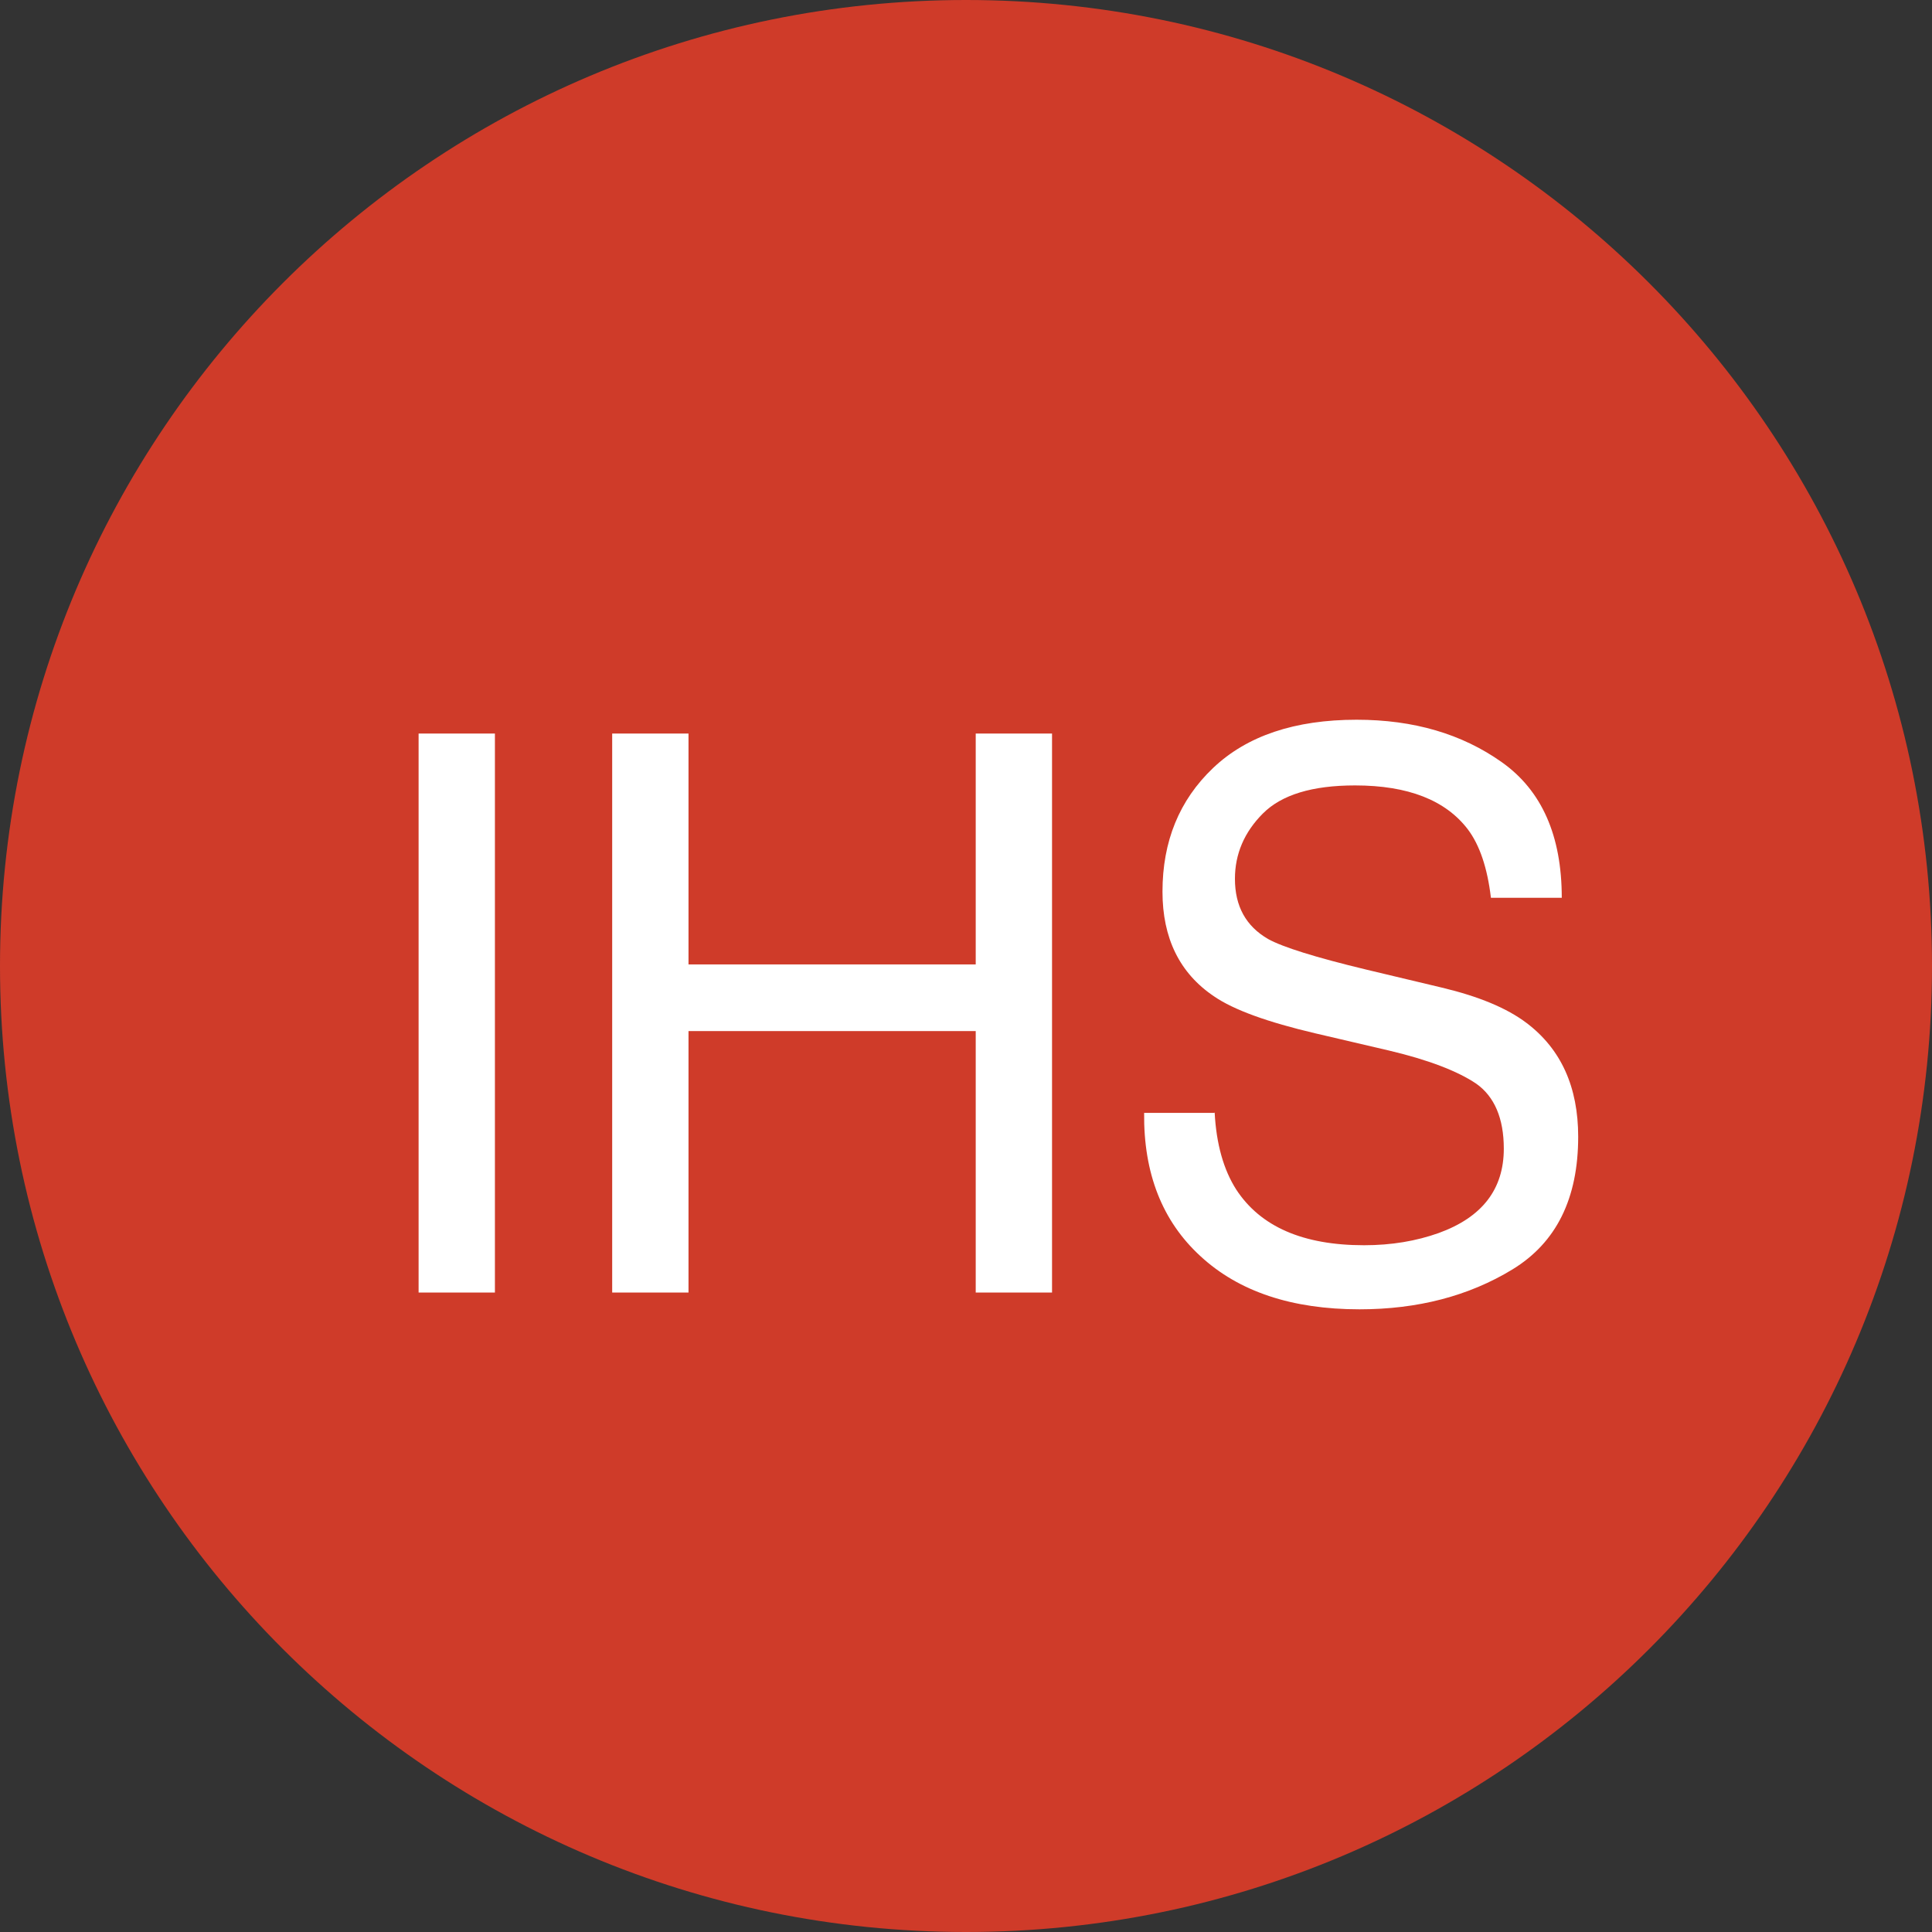 <svg xmlns="http://www.w3.org/2000/svg" width="60" height="60" viewBox="0 0 60 60" fill="none"><rect x="0" y="0" width="60" height="60" fill="#333333" stroke="none"/><g clip-path="url(#clip0_19784_12283)"><path d="M30 60C46.569 60 60 46.569 60 30C60 13.431 46.569 0 30 0C13.431 0 0 13.431 0 30C0 46.569 13.431 60 30 60Z" fill="#CF3B29"/><path d="M13 22.781H15.37V40.141H13V22.781Z" fill="white"/><path d="M19.012 22.781H21.382V29.951H30.302V22.781H32.672V40.141H30.302V32.021H21.382V40.141H19.012V22.781Z" fill="white"/><path d="M37.722 34.542C37.772 35.532 38.002 36.332 38.392 36.942C39.142 38.092 40.462 38.672 42.362 38.672C43.212 38.672 43.982 38.542 44.682 38.292C46.032 37.802 46.702 36.932 46.702 35.672C46.702 34.732 46.412 34.052 45.842 33.652C45.262 33.262 44.352 32.912 43.122 32.622L40.852 32.092C39.362 31.742 38.312 31.362 37.702 30.942C36.632 30.222 36.102 29.132 36.102 27.692C36.102 26.132 36.622 24.852 37.672 23.852C38.722 22.852 40.212 22.352 42.132 22.352C43.902 22.352 45.402 22.792 46.642 23.672C47.882 24.552 48.502 25.952 48.502 27.882H46.302C46.192 26.952 45.952 26.242 45.582 25.752C44.892 24.852 43.732 24.392 42.082 24.392C40.752 24.392 39.802 24.682 39.222 25.262C38.642 25.842 38.352 26.522 38.352 27.292C38.352 28.142 38.692 28.762 39.382 29.162C39.832 29.412 40.852 29.732 42.432 30.112L44.782 30.672C45.912 30.942 46.792 31.302 47.412 31.772C48.482 32.582 49.012 33.762 49.012 35.302C49.012 37.222 48.332 38.592 46.972 39.422C45.612 40.252 44.022 40.662 42.222 40.662C40.122 40.662 38.472 40.112 37.282 39.012C36.092 37.922 35.512 36.432 35.532 34.562H37.732L37.722 34.542Z" fill="white"/></g><defs><clipPath id="clip0_19784_12283"><rect width="60" height="60" fill="white"/></clipPath></defs></svg>